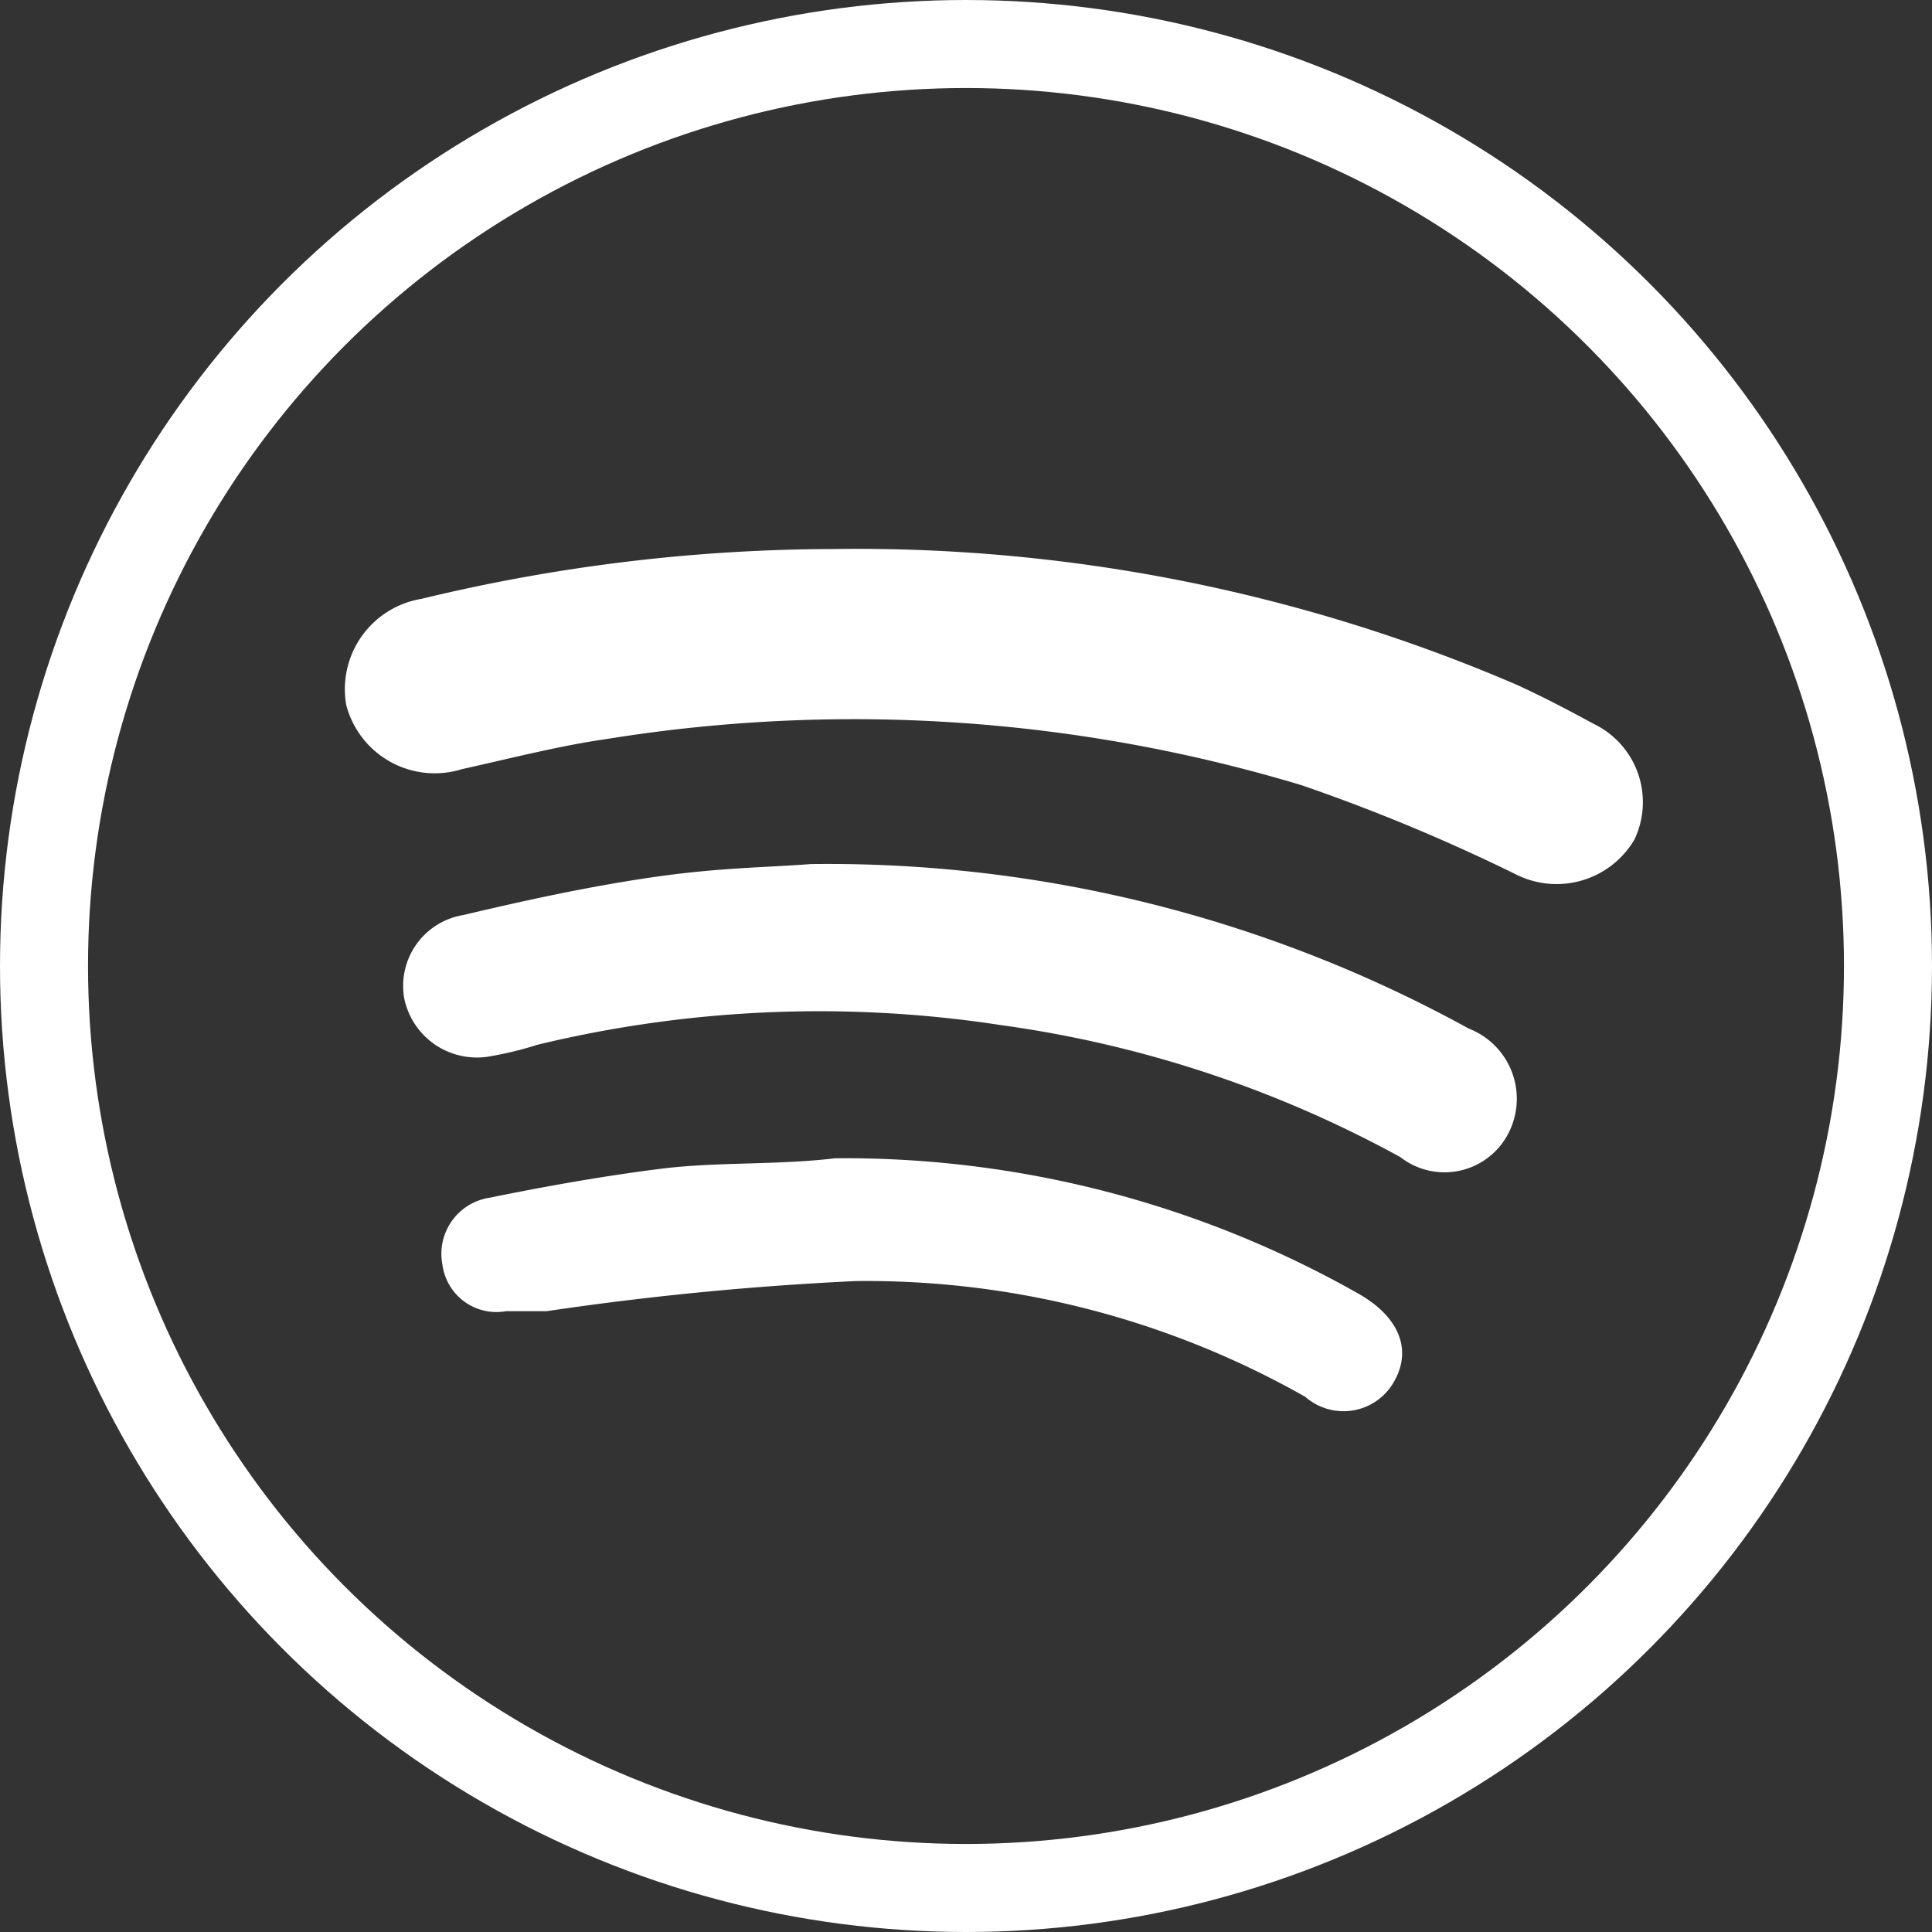 <svg xmlns="http://www.w3.org/2000/svg" viewBox="0 0 16.68 16.68"><rect x="0" y="0" width="16.68" height="16.68" fill="#333333" stroke="none"/><defs><style>.cls-1{fill:#fff;}.cls-2{fill:none;stroke:#fff;stroke-miterlimit:10;stroke-width:0.76px;}</style></defs><g id="Layer_2" data-name="Layer 2"><g id="Layer_1-2" data-name="Layer 1"><path class="cls-1" d="M7.2,4.74a14.41,14.41,0,0,1,5.89,1.17c.22.1.45.22.67.34a.75.75,0,0,1,.35,1,.78.78,0,0,1-1,.31,16,16,0,0,0-1.87-.78,13.39,13.39,0,0,0-6-.4c-.42.06-.84.17-1.25.26a.79.79,0,0,1-1-.55.79.79,0,0,1,.65-.92A15.23,15.23,0,0,1,7.2,4.74Z"/><path class="cls-1" d="M7,7.46a11.48,11.48,0,0,1,5.68,1.42.65.65,0,0,1,.34.91.62.62,0,0,1-.93.2A10,10,0,0,0,8.64,8.85a10.36,10.36,0,0,0-4,.17,3.06,3.06,0,0,1-.41.1.64.64,0,0,1-.74-.5A.62.62,0,0,1,4,7.9c.55-.13,1.1-.25,1.66-.33S6.61,7.49,7,7.46Z"/><path class="cls-1" d="M7.21,10a9,9,0,0,1,4.52,1.17c.35.2.46.48.31.75a.5.5,0,0,1-.77.14,7.69,7.69,0,0,0-3.88-1,26.8,26.8,0,0,0-2.67.26l-.35,0a.47.47,0,0,1-.55-.4.49.49,0,0,1,.41-.58c.49-.1,1-.19,1.48-.25S6.71,10.06,7.21,10Z"/><circle class="cls-2" cx="8.34" cy="8.34" r="7.96"/></g></g></svg>